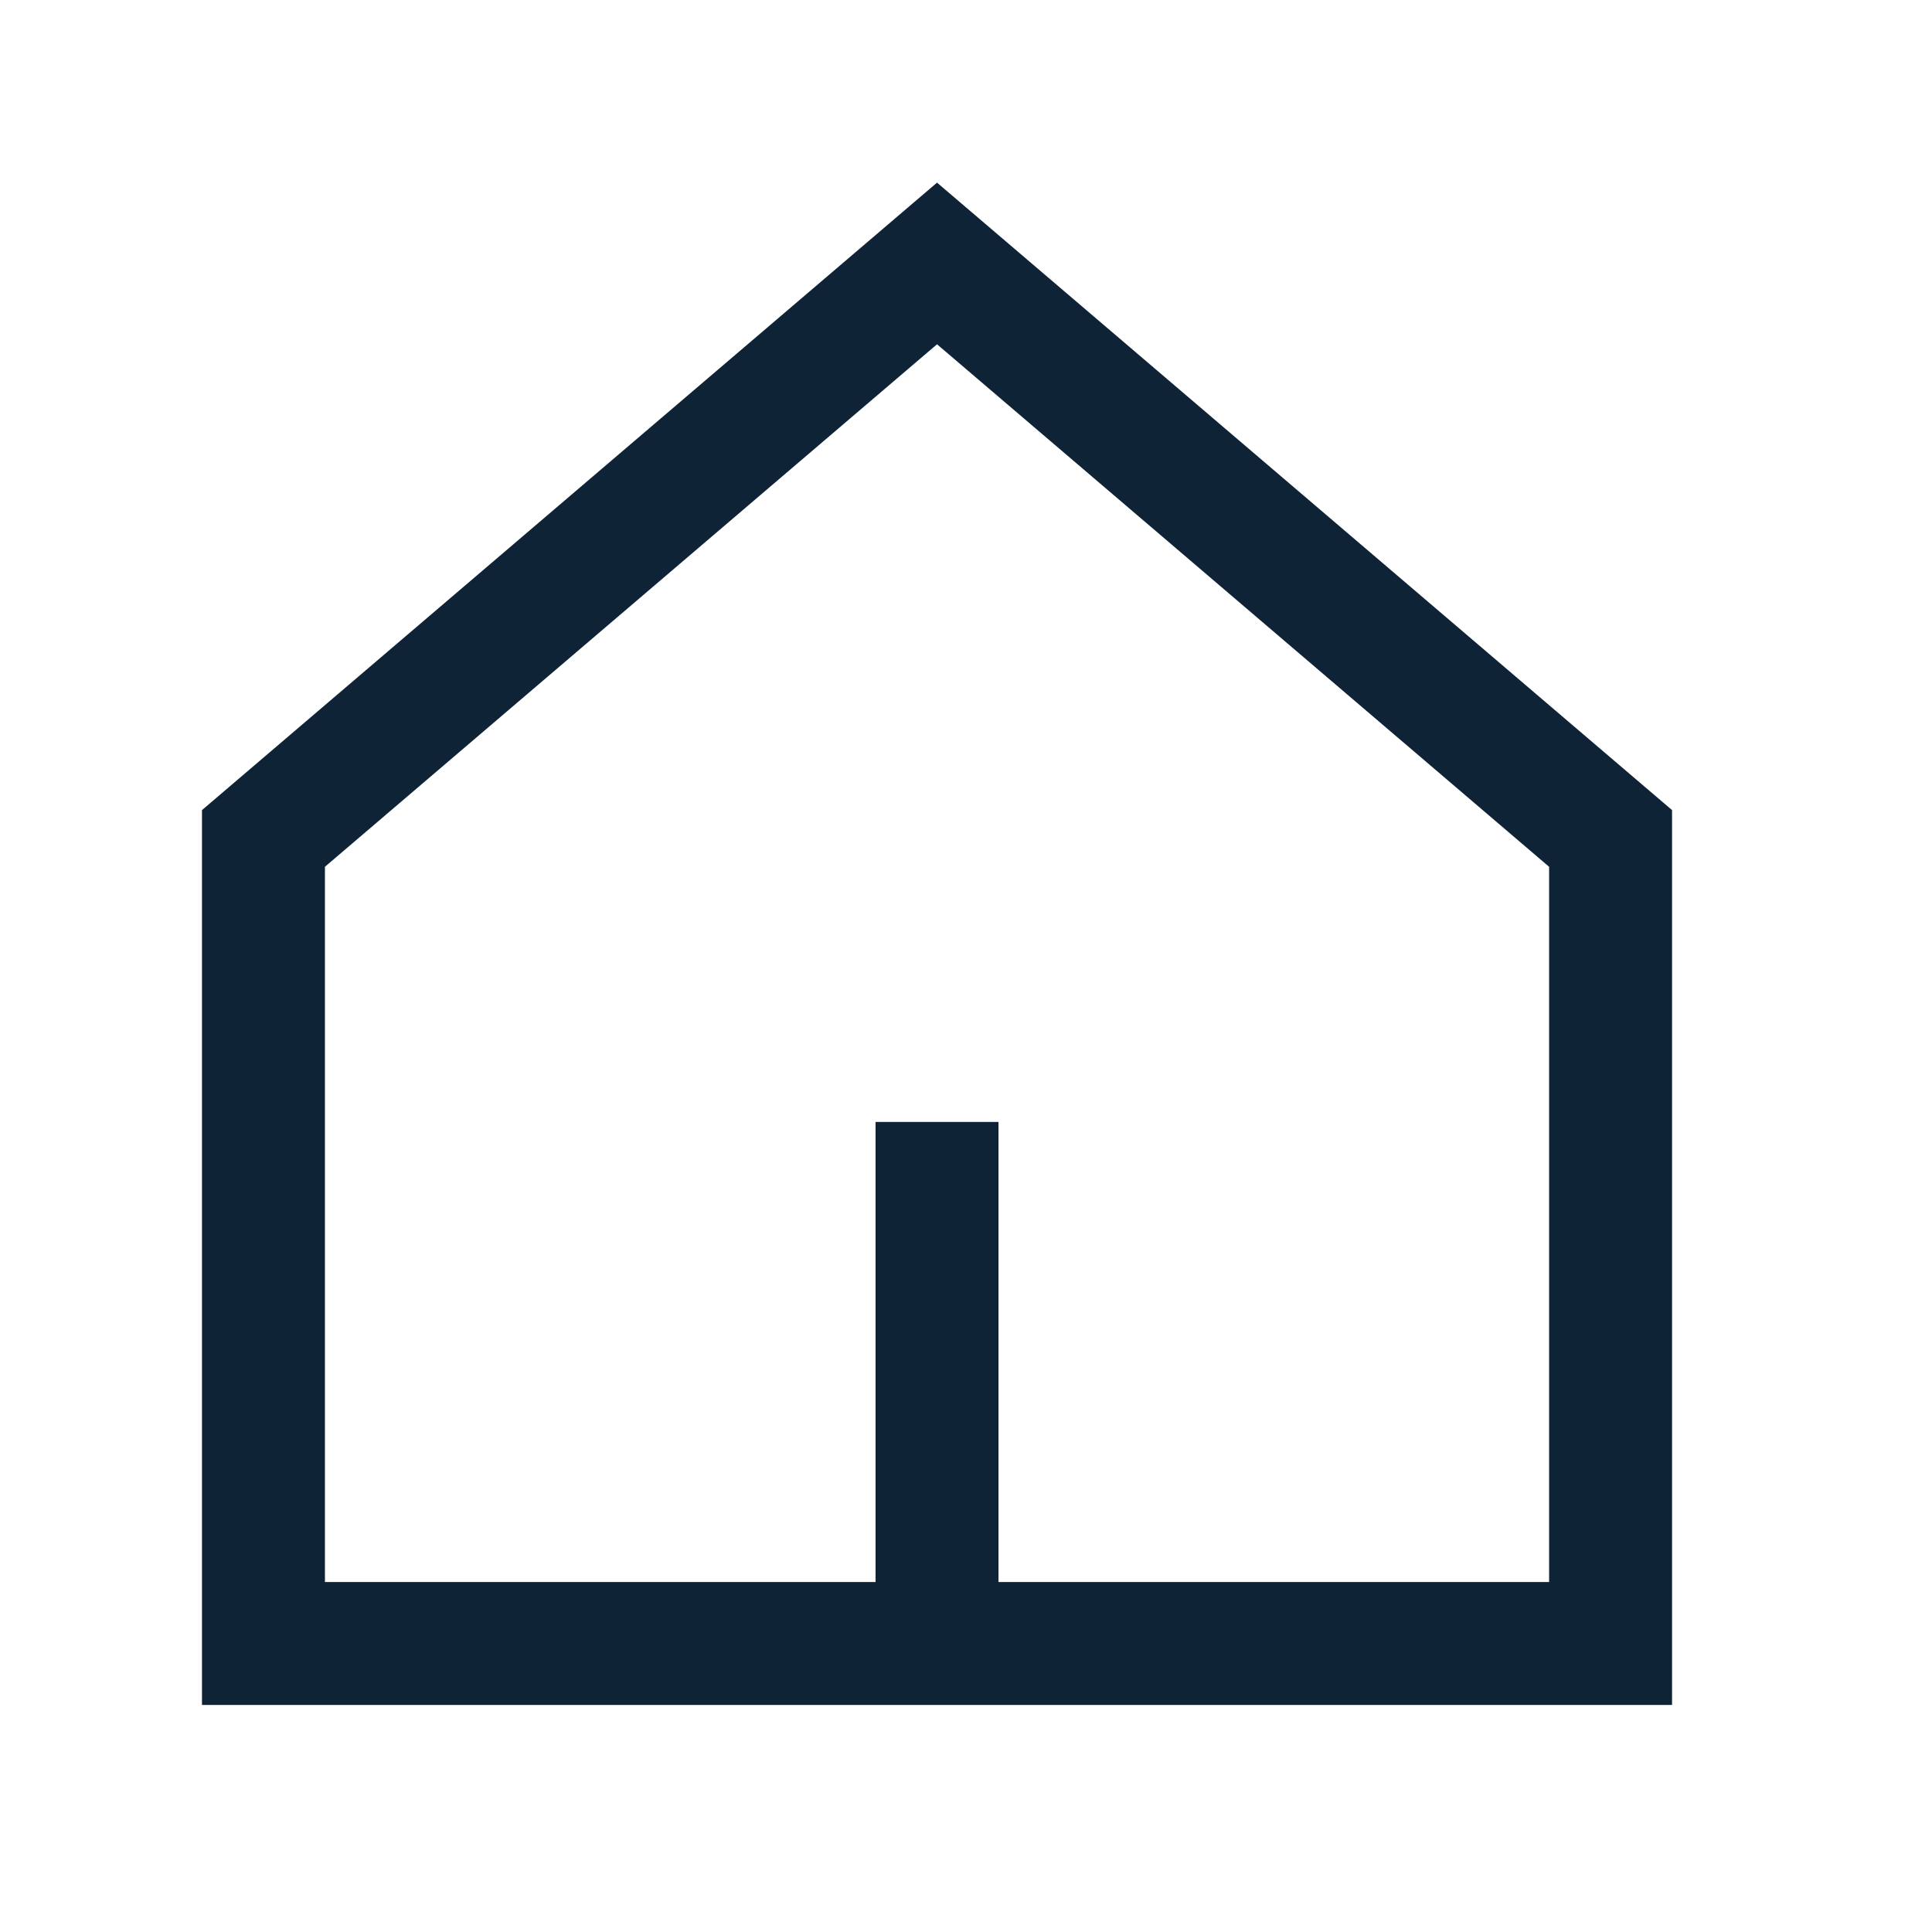 <?xml version="1.0" encoding="UTF-8"?>
<svg width="44px" height="44px" viewBox="0 0 44 44" version="1.1" xmlns="http://www.w3.org/2000/svg" xmlns:xlink="http://www.w3.org/1999/xlink">
    <title>dom</title>
    <g id="Page-1" stroke="none" stroke-width="1" fill="none" fill-rule="evenodd">
        <g id="dom">
            <polygon id="Path" points="0 0 44 0 44 44 0 44"></polygon>
            <g id="Icon" transform="translate(6, 6)" stroke="#0F2337" stroke-linecap="square" stroke-width="2.8">
                <polyline id="Path" points="15.34 20.952 15.34 31.429 0 31.429 2.12887153e-16 13.095 15.34 0 30.68 13.095 30.68 31.429 15.34 31.429"></polyline>
            </g>
        </g>
    </g>
</svg>
